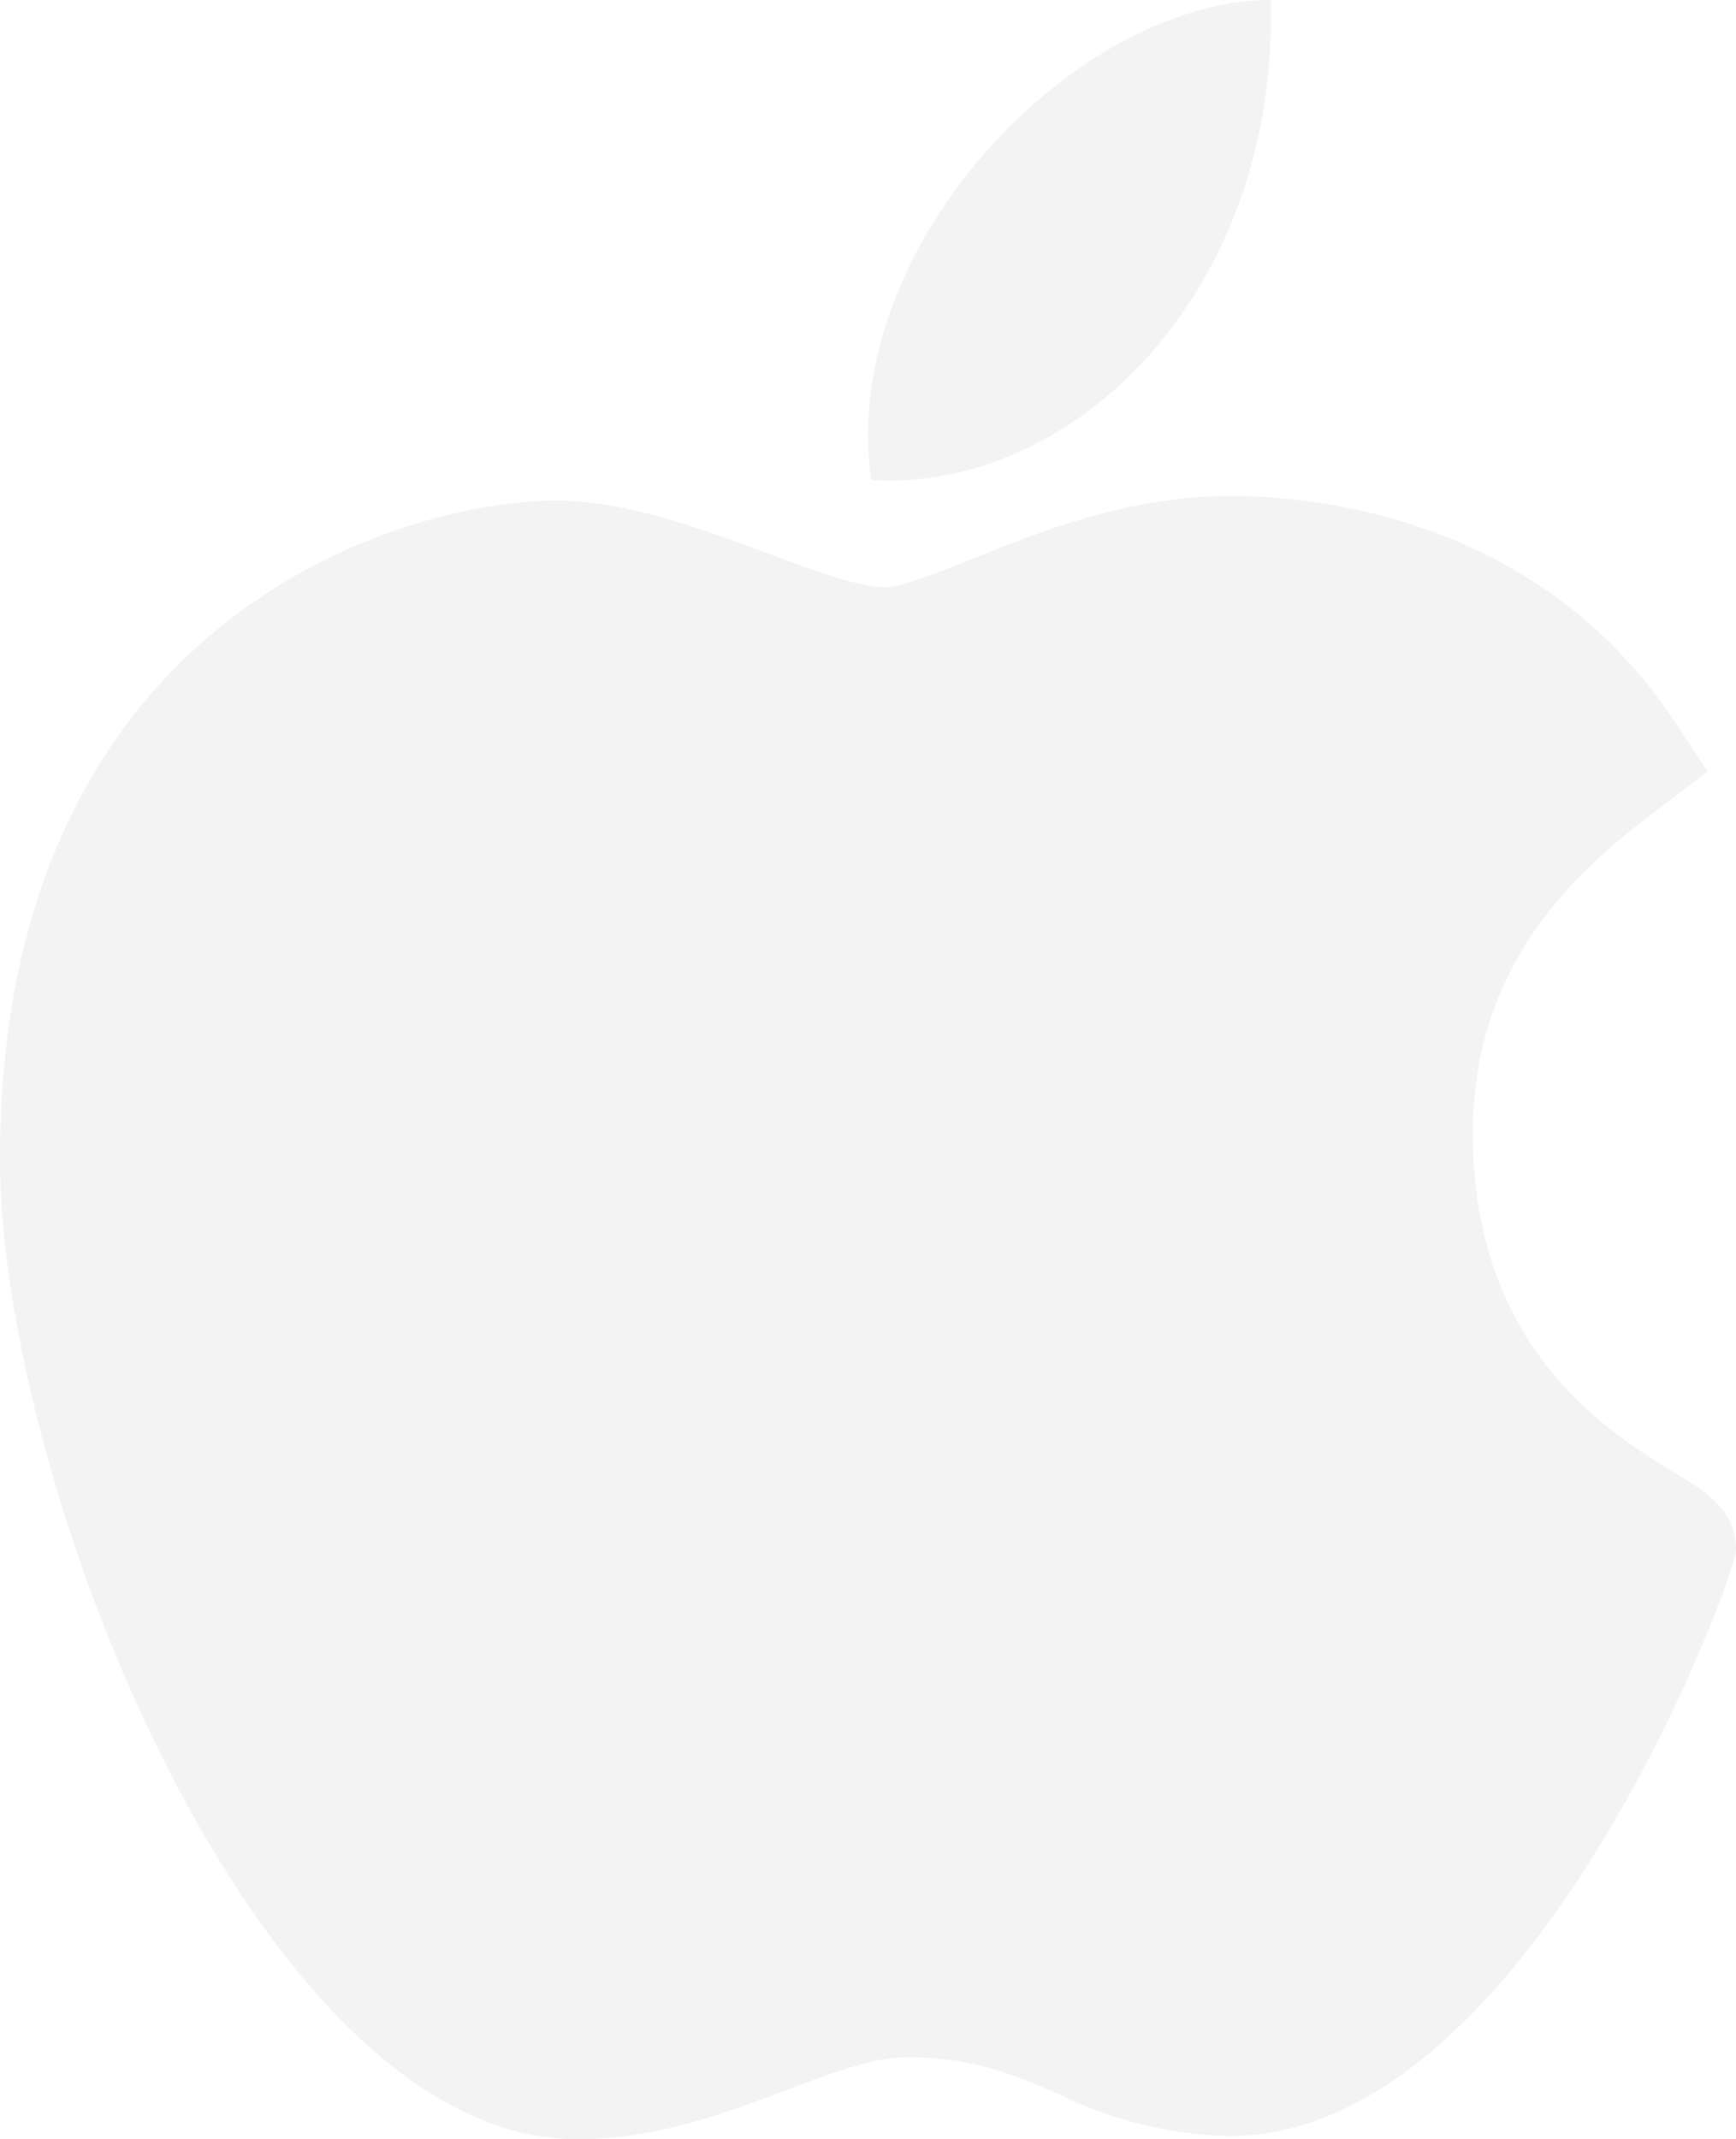 <svg width="112" height="138" fill="none" xmlns="http://www.w3.org/2000/svg"><path opacity=".5" d="M37.133 137.999C16.811 137.881 0 96.034 0 74.727c0-34.81 25.894-42.432 35.868-42.432 4.497 0 9.298 1.782 13.533 3.358 2.962 1.1 6.024 2.234 7.727 2.234 1.02 0 3.423-.966 5.544-1.813C67.196 34.258 72.826 32 79.38 32h.039c4.894 0 19.737 1.084 28.66 14.6l2.09 3.168-3.007 2.29c-4.298 3.27-12.142 9.231-12.142 21.054 0 13.997 8.88 19.379 13.146 21.968C110.051 96.222 112 97.4 112 99.978c0 1.682-13.315 37.813-32.65 37.813-3.825-.079-7.588-1-11.024-2.699-2.985-1.281-5.56-2.384-9.814-2.384-2.157 0-4.884 1.028-7.77 2.12-3.945 1.485-8.411 3.172-13.48 3.172l-.129-.001ZM81.986 0c.51 18.763-12.642 31.78-25.78 30.964C54.042 15.99 69.342 0 81.986 0Z" fill="#000" fill-opacity=".1"/></svg>